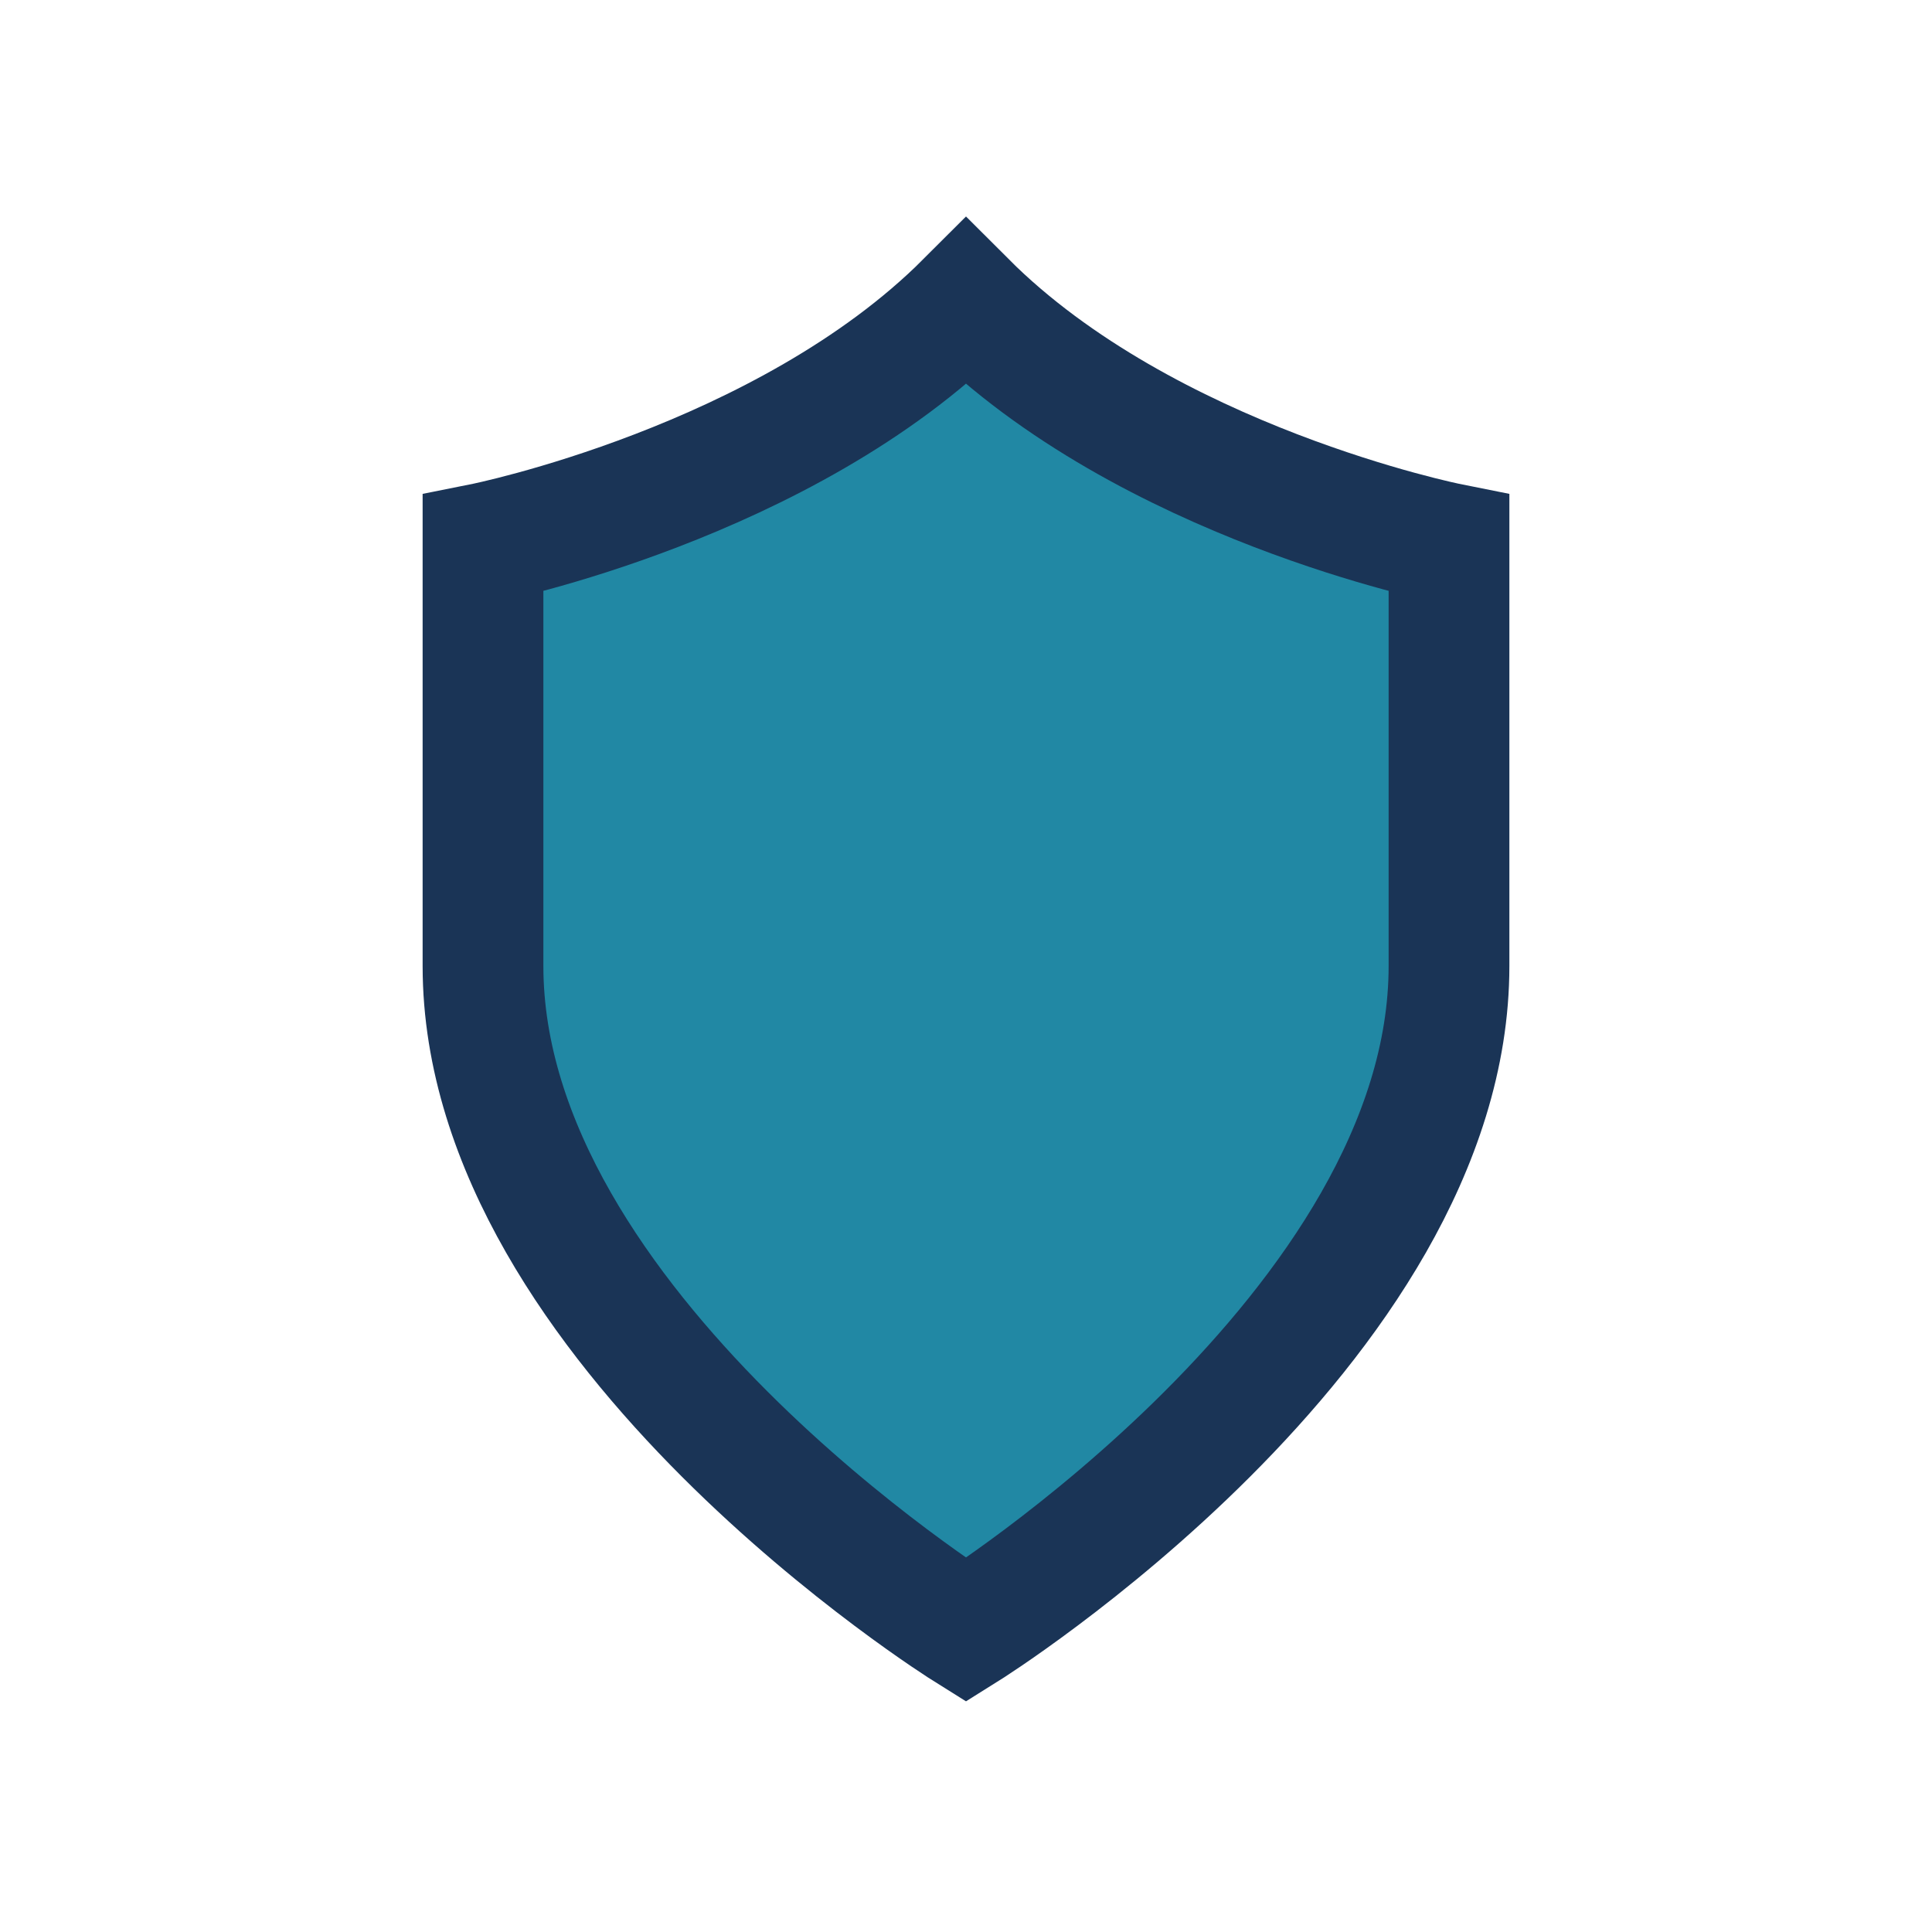 <?xml version="1.0" encoding="UTF-8"?>
<svg xmlns="http://www.w3.org/2000/svg" width="32" height="32" viewBox="0 0 32 32"><path d="M16 5c-3 3-8 4-8 4v7c0 6 8 11 8 11s8-5 8-11V9s-5-1-8-4z" fill="#2188A4" stroke="#1A3456" stroke-width="2"/></svg>